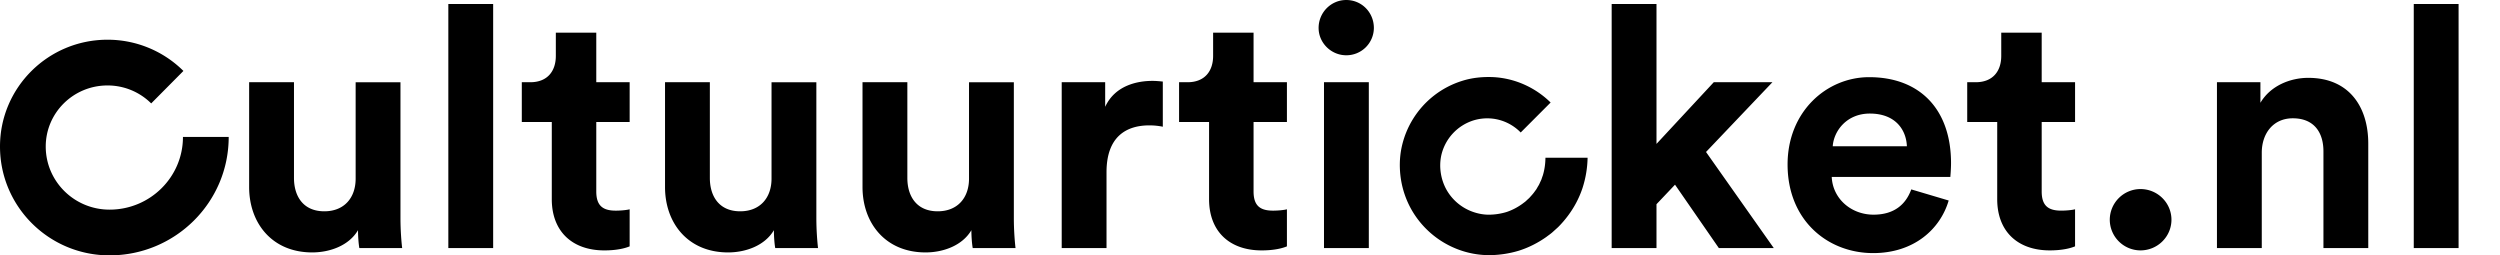 <svg height="19" width="186" xmlns="http://www.w3.org/2000/svg">
    <path d="M26.736 18.455c-.05-.251-.1-.828-.1-1.33-.677 1.154-2.106 1.655-3.41 1.655-2.984 0-4.69-2.181-4.69-4.864V6.118h3.336v7.121c0 1.38.702 2.482 2.256 2.482 1.48 0 2.332-1.003 2.332-2.432V6.12h3.335v10.104c0 .953.075 1.805.126 2.232h-3.185zm9.955 0h-3.335V.3h3.335v18.154zm7.672-16.023v3.686h2.483v2.959h-2.483v5.165c0 1.078.502 1.43 1.455 1.43.4 0 .852-.05 1.028-.101v2.758c-.301.126-.903.301-1.881.301-2.407 0-3.912-1.43-3.912-3.811V9.077h-2.231V6.118h.627c1.304 0 1.905-.852 1.905-1.956v-1.73h3.01zm13.315 16.023c-.05-.251-.1-.828-.1-1.33-.678 1.154-2.107 1.655-3.41 1.655-2.985 0-4.69-2.181-4.69-4.864V6.118h3.335v7.121c0 1.38.702 2.482 2.257 2.482 1.48 0 2.332-1.003 2.332-2.432V6.12h3.335v10.104c0 .953.075 1.805.125 2.232h-3.184zm14.693 0c-.05-.251-.1-.828-.1-1.33-.677 1.154-2.107 1.655-3.41 1.655-2.984 0-4.69-2.181-4.69-4.864V6.118h3.336v7.121c0 1.38.702 2.482 2.256 2.482 1.48 0 2.332-1.003 2.332-2.432V6.12h3.335v10.104c0 .953.075 1.805.125 2.232h-3.184zM86.513 6.068v3.36a5.021 5.021 0 0 0-1.003-.1c-1.705 0-3.185.827-3.185 3.485v5.642h-3.334V6.118h3.234v1.83c.752-1.63 2.457-1.93 3.51-1.93.276 0 .527.025.778.05zm6.752-3.636v3.686h2.482v2.959h-2.482v5.165c0 1.078.501 1.43 1.454 1.43.401 0 .853-.05 1.028-.101v2.758c-.3.126-.903.301-1.88.301-2.408 0-3.912-1.43-3.912-3.811V9.077h-2.232V6.118h.627c1.304 0 1.906-.852 1.906-1.956v-1.73h3.009zm8.575 16.023h-3.335V6.118h3.335v12.337zM98.104 2.08C98.104.928 99.032 0 100.16 0c1.154 0 2.056.928 2.056 2.081a2.044 2.044 0 0 1-2.056 2.031c-1.128 0-2.056-.928-2.056-2.03zm33.764 4.037l-4.94 5.19 5.04 7.147h-4.087l-3.26-4.714-1.378 1.454v3.26h-3.335V.3h3.335v10.406l4.262-4.589h4.363zm10.33 7.974l2.784.827c-.627 2.131-2.583 3.912-5.617 3.912-3.385 0-6.369-2.433-6.369-6.595 0-3.936 2.91-6.494 6.068-6.494 3.812 0 6.093 2.432 6.093 6.394 0 .476-.05.978-.05 1.028h-8.826c.075 1.63 1.454 2.808 3.11 2.808 1.554 0 2.406-.777 2.808-1.88zm-5.842-3.21h5.517c-.05-1.228-.853-2.432-2.758-2.432-1.73 0-2.683 1.304-2.759 2.432zm15.546-8.45v3.686h2.483v2.959h-2.483v5.165c0 1.078.502 1.43 1.455 1.43.4 0 .852-.05 1.028-.101v2.758c-.301.126-.903.301-1.88.301-2.408 0-3.912-1.43-3.912-3.811V9.077h-2.232V6.118h.627c1.304 0 1.905-.852 1.905-1.956v-1.73h3.01zm5.065 13.916a2.29 2.29 0 0 1 2.282-2.281c1.279 0 2.307 1.028 2.307 2.281 0 1.254-1.028 2.282-2.307 2.282a2.29 2.29 0 0 1-2.282-2.282zm11.309-4.99v7.097h-3.335V6.118h3.234v1.53c.753-1.28 2.232-1.856 3.56-1.856 3.06 0 4.464 2.182 4.464 4.89v7.773h-3.335v-7.197c0-1.379-.677-2.457-2.281-2.457-1.455 0-2.307 1.128-2.307 2.558zm14.643 7.097h-3.335V.3h3.335v18.154zm-64.802-6.717a7.771 7.771 0 0 1-.382 2.265 7.254 7.254 0 0 1-1.065 2.03 7.724 7.724 0 0 1-.748.868l-.425.384c-.143.126-.303.233-.454.348-.624.44-1.313.79-2.043 1.02a7.775 7.775 0 0 1-2.256.332 6.597 6.597 0 0 1-2.286-.435 6.712 6.712 0 0 1-3.468-2.995 6.69 6.69 0 0 1-.759-2.204c-.12-.77-.116-1.56.039-2.333a6.635 6.635 0 0 1 2.436-3.918c.621-.481 1.33-.85 2.084-1.084.755-.24 1.55-.312 2.334-.276a6.513 6.513 0 0 1 2.29.557 6.641 6.641 0 0 1 1.952 1.332l-2.226 2.229a3.478 3.478 0 0 0-2.218-1.043 3.526 3.526 0 0 0-1.25.13 3.545 3.545 0 0 0-2.451 2.665 3.654 3.654 0 0 0-.023 1.275c.065.423.203.833.409 1.21a3.646 3.646 0 0 0 1.911 1.644c.4.149.824.236 1.256.235a4.61 4.61 0 0 0 1.315-.2c.422-.14.818-.35 1.178-.61.086-.07.182-.13.263-.205.08-.077.162-.152.245-.227.148-.165.303-.326.426-.51l.1-.134.083-.145c.052-.097.12-.186.16-.29.044-.1.094-.2.138-.3.034-.105.07-.21.108-.313.126-.422.187-.86.19-1.302h3.137zM13.612 10.19h3.403c0 4.868-3.973 8.809-8.866 8.809C3.651 19 0 15.377 0 10.902 0 6.51 3.583 2.955 7.996 2.955a8 8 0 0 1 5.65 2.323l-2.397 2.416a4.598 4.598 0 0 0-3.253-1.336c-2.54 0-4.593 2.037-4.593 4.544 0 2.59 2.122 4.695 4.746 4.695 3.02 0 5.463-2.423 5.463-5.406z" fill-rule="evenodd" fill="#000"></path>
</svg>
